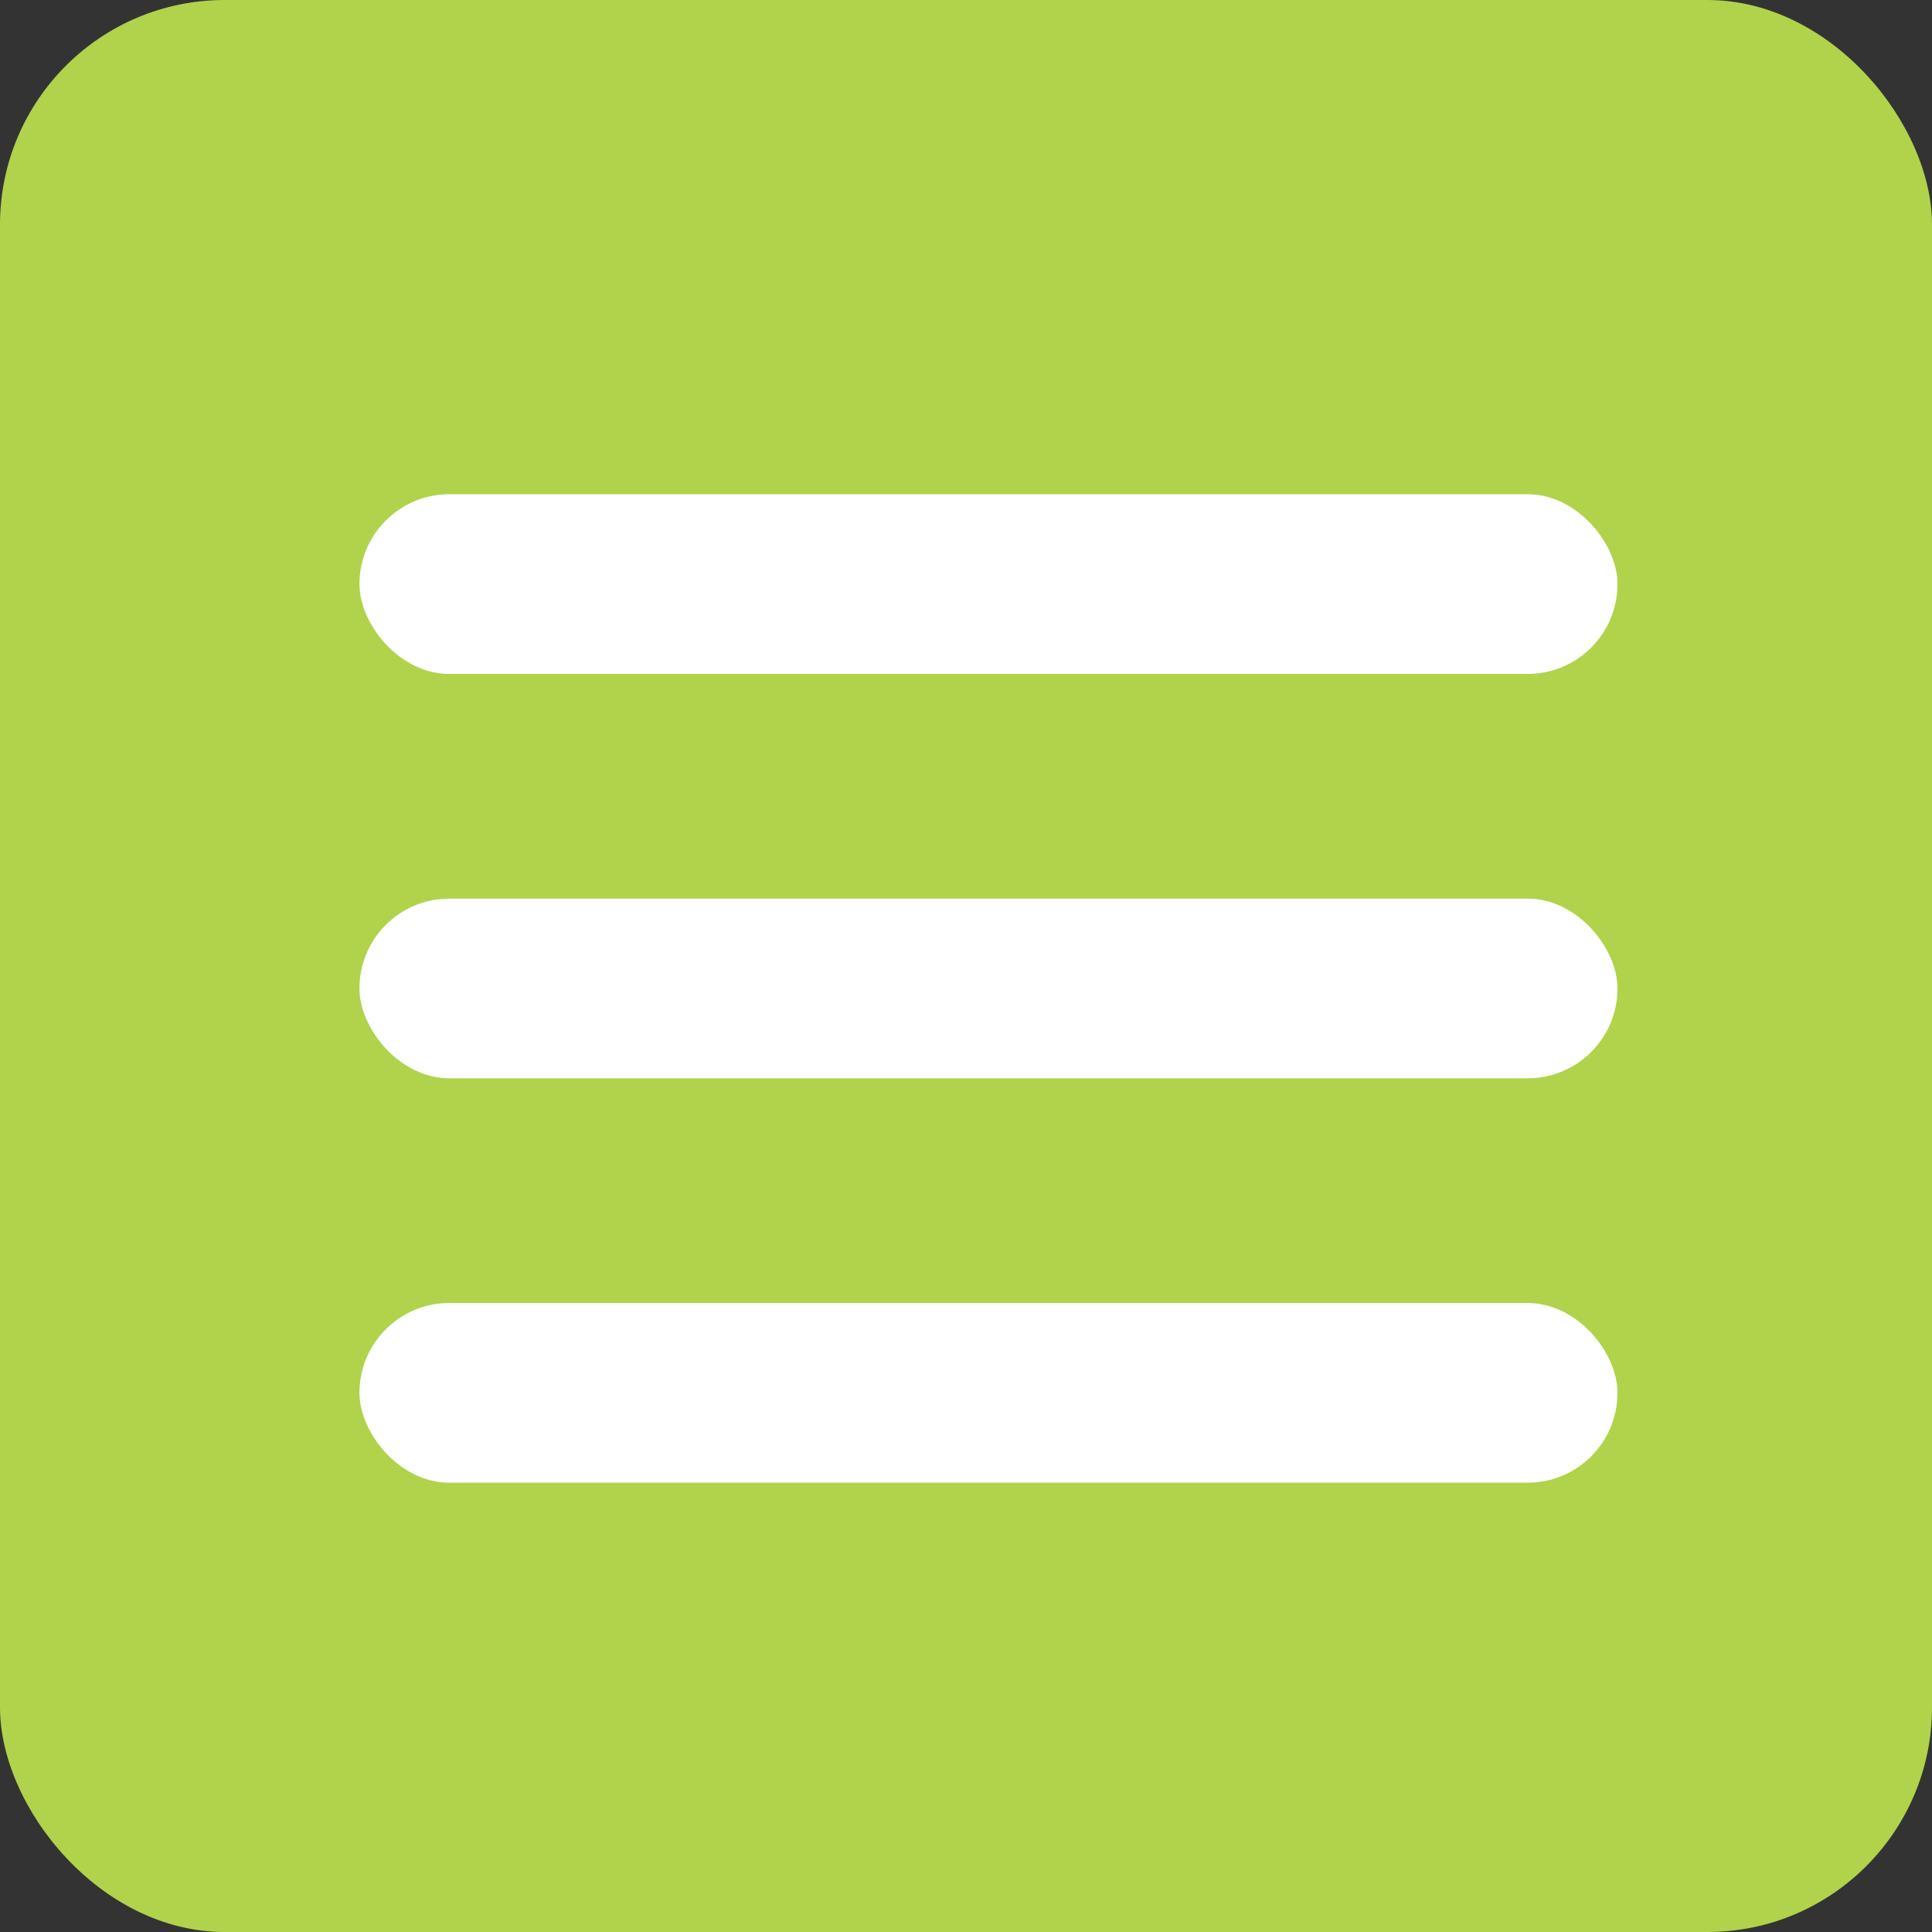<svg width="43" height="43" viewBox="0 0 43 43" fill="none" xmlns="http://www.w3.org/2000/svg">
<rect x="0" y="0" width="43" height="43" fill="#333333" stroke="none"/>
<rect width="43" height="43" rx="5" fill="#B0D34B"/>
<rect x="8" y="11" width="28" height="4" rx="2" fill="white"/>
<rect x="8" y="20" width="28" height="4" rx="2" fill="white"/>
<rect x="8" y="29" width="28" height="4" rx="2" fill="white"/>
</svg>
